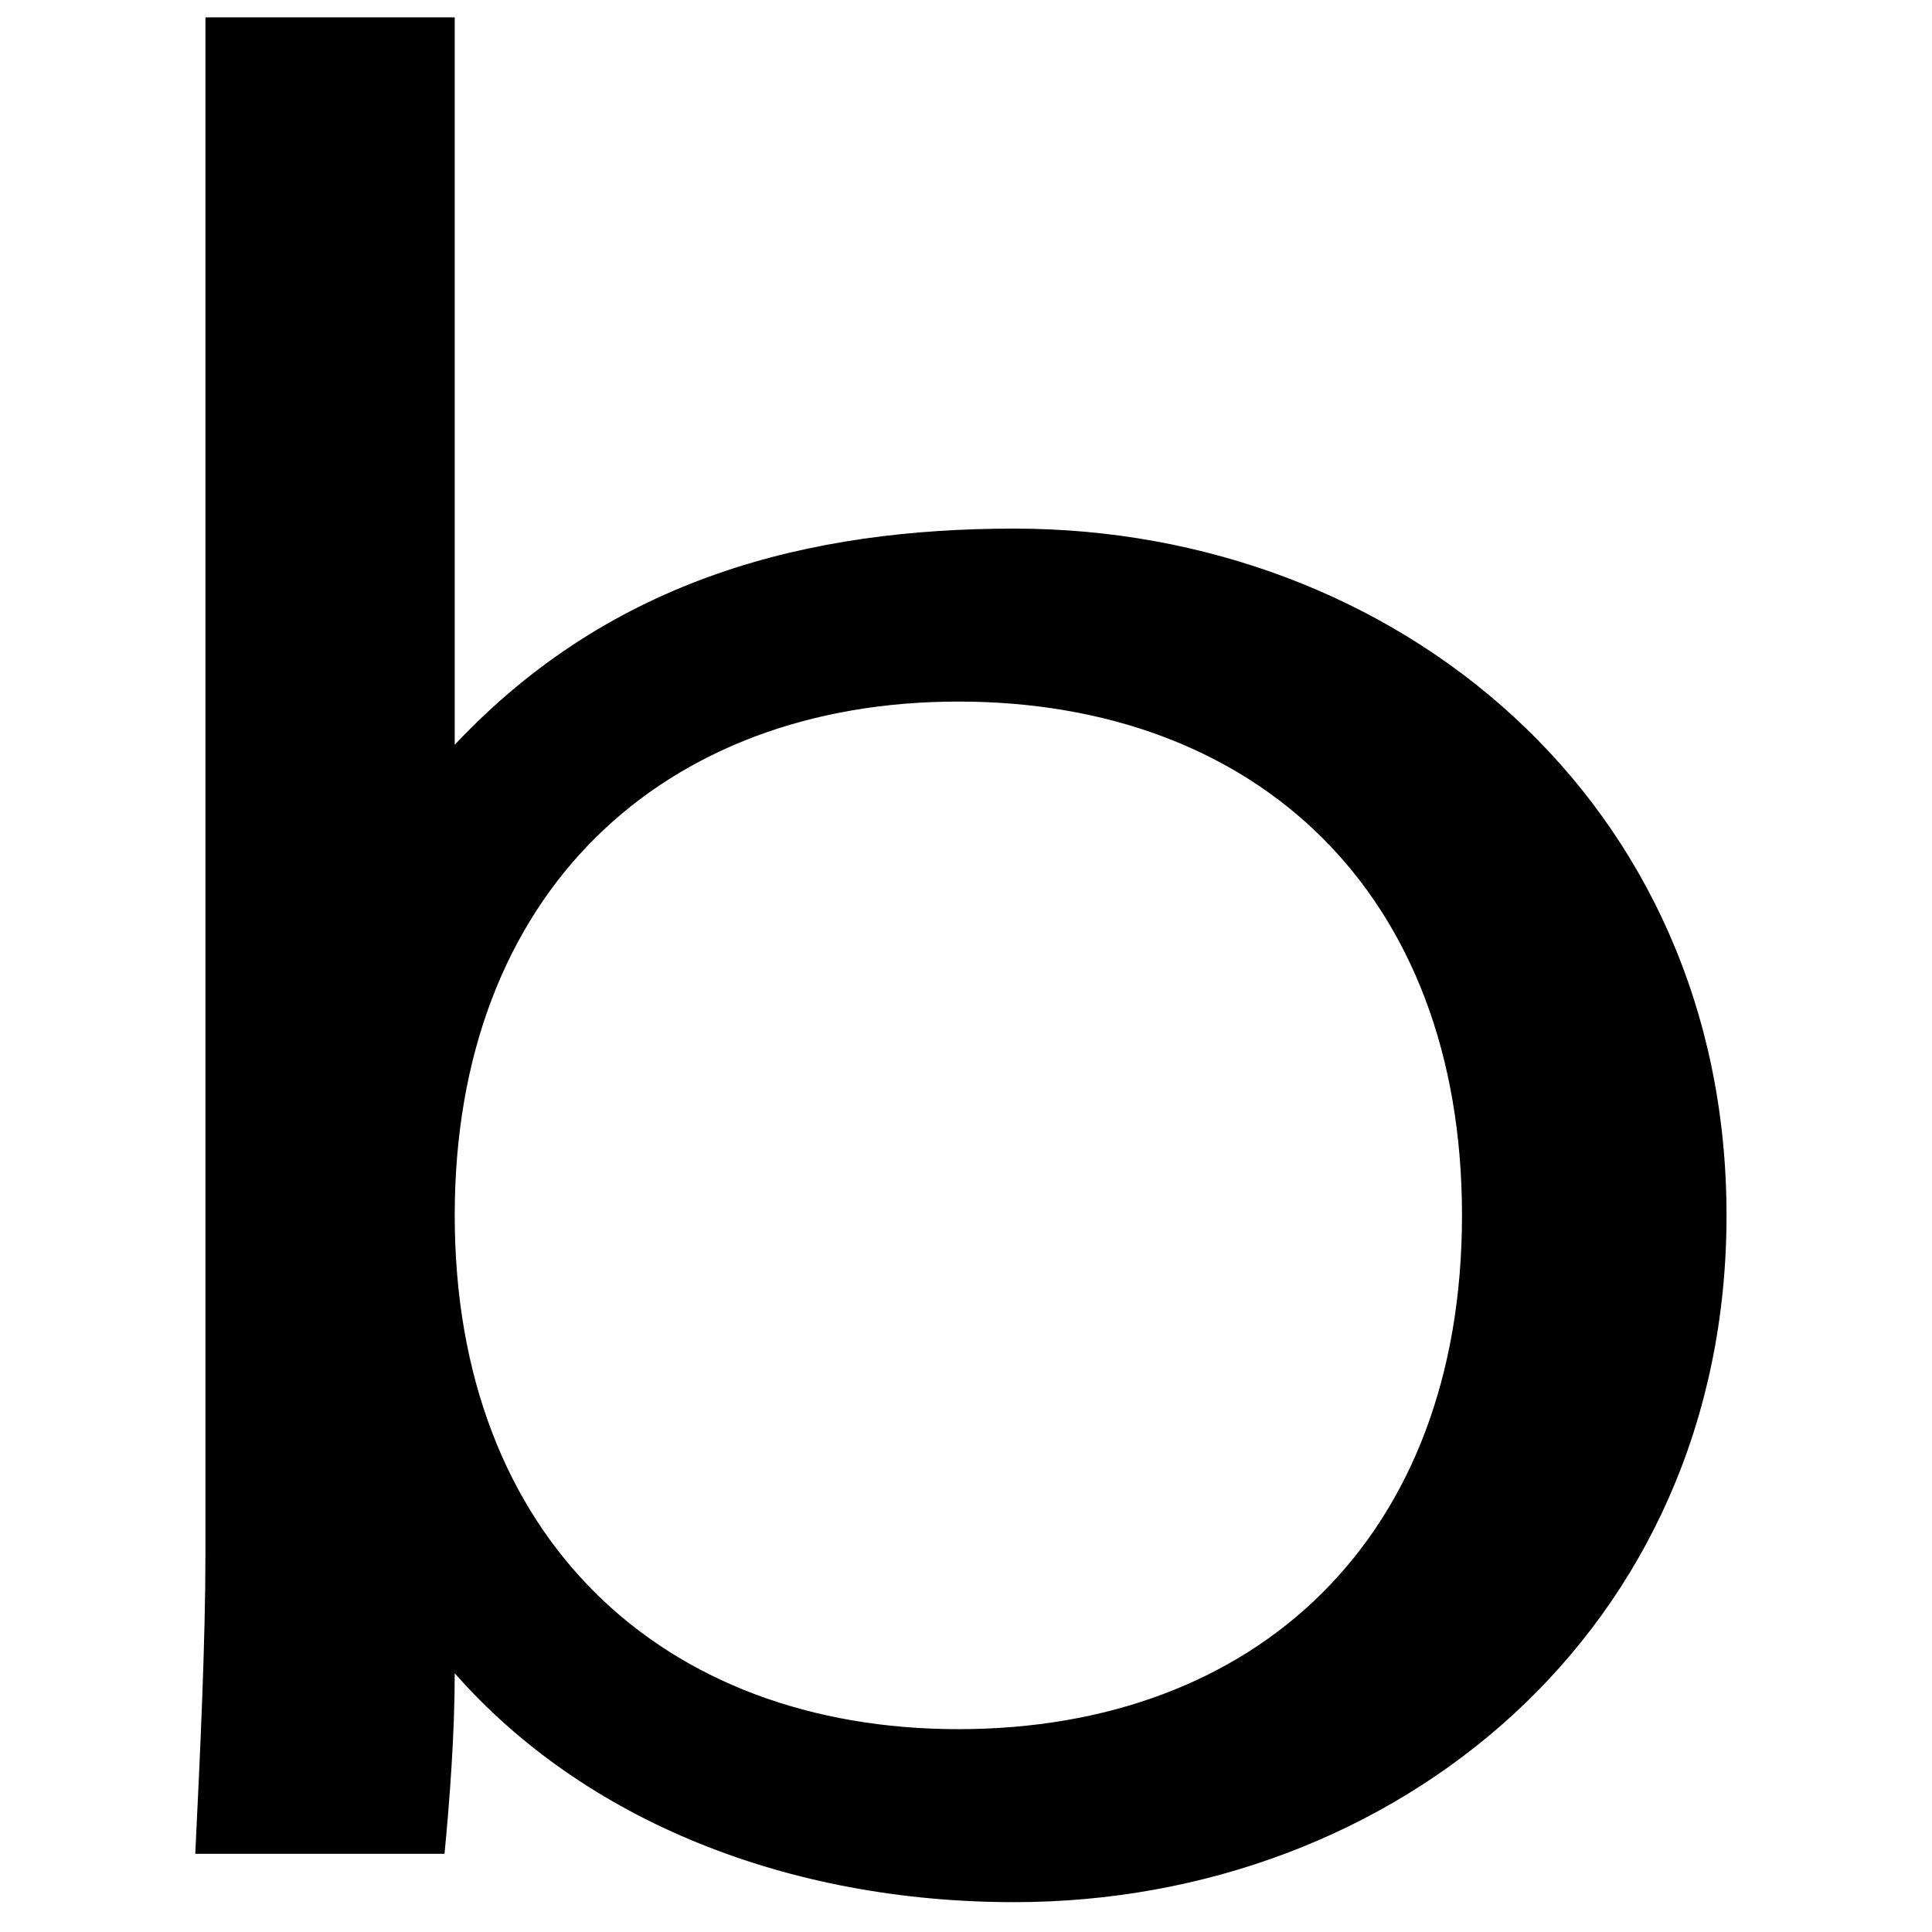 <svg xmlns="http://www.w3.org/2000/svg" width="1600" height="1600">
	 <style>
	         #b{
	             fill: #000000;
	         }
	         @media (prefers-color-scheme: dark) {
	          #b {
	             fill: #fff;
	           }
	         }
	     </style>
<path id="b" d="M170.133,14.379h206.448v602.428c130.596-139.034,294.912-179.039,463.431-179.039
	c315.983,0,589.829,225.413,589.829,568.764c0,343.377-273.846,568.752-589.829,568.752c-187.483,0-356.003-67.387-463.431-189.569
	c0,50.539-4.214,105.293-8.439,149.537H161.715c4.204-86.344,8.418-176.902,8.418-248.58V14.379z M793.661,1432.016
	c246.467,0,417.1-157.955,417.1-425.508c0-267.496-170.633-425.501-417.1-425.501c-244.346,0-417.079,158.006-417.079,425.501
	C376.582,1274.061,549.315,1432.016,793.661,1432.016z"/>
</svg>
